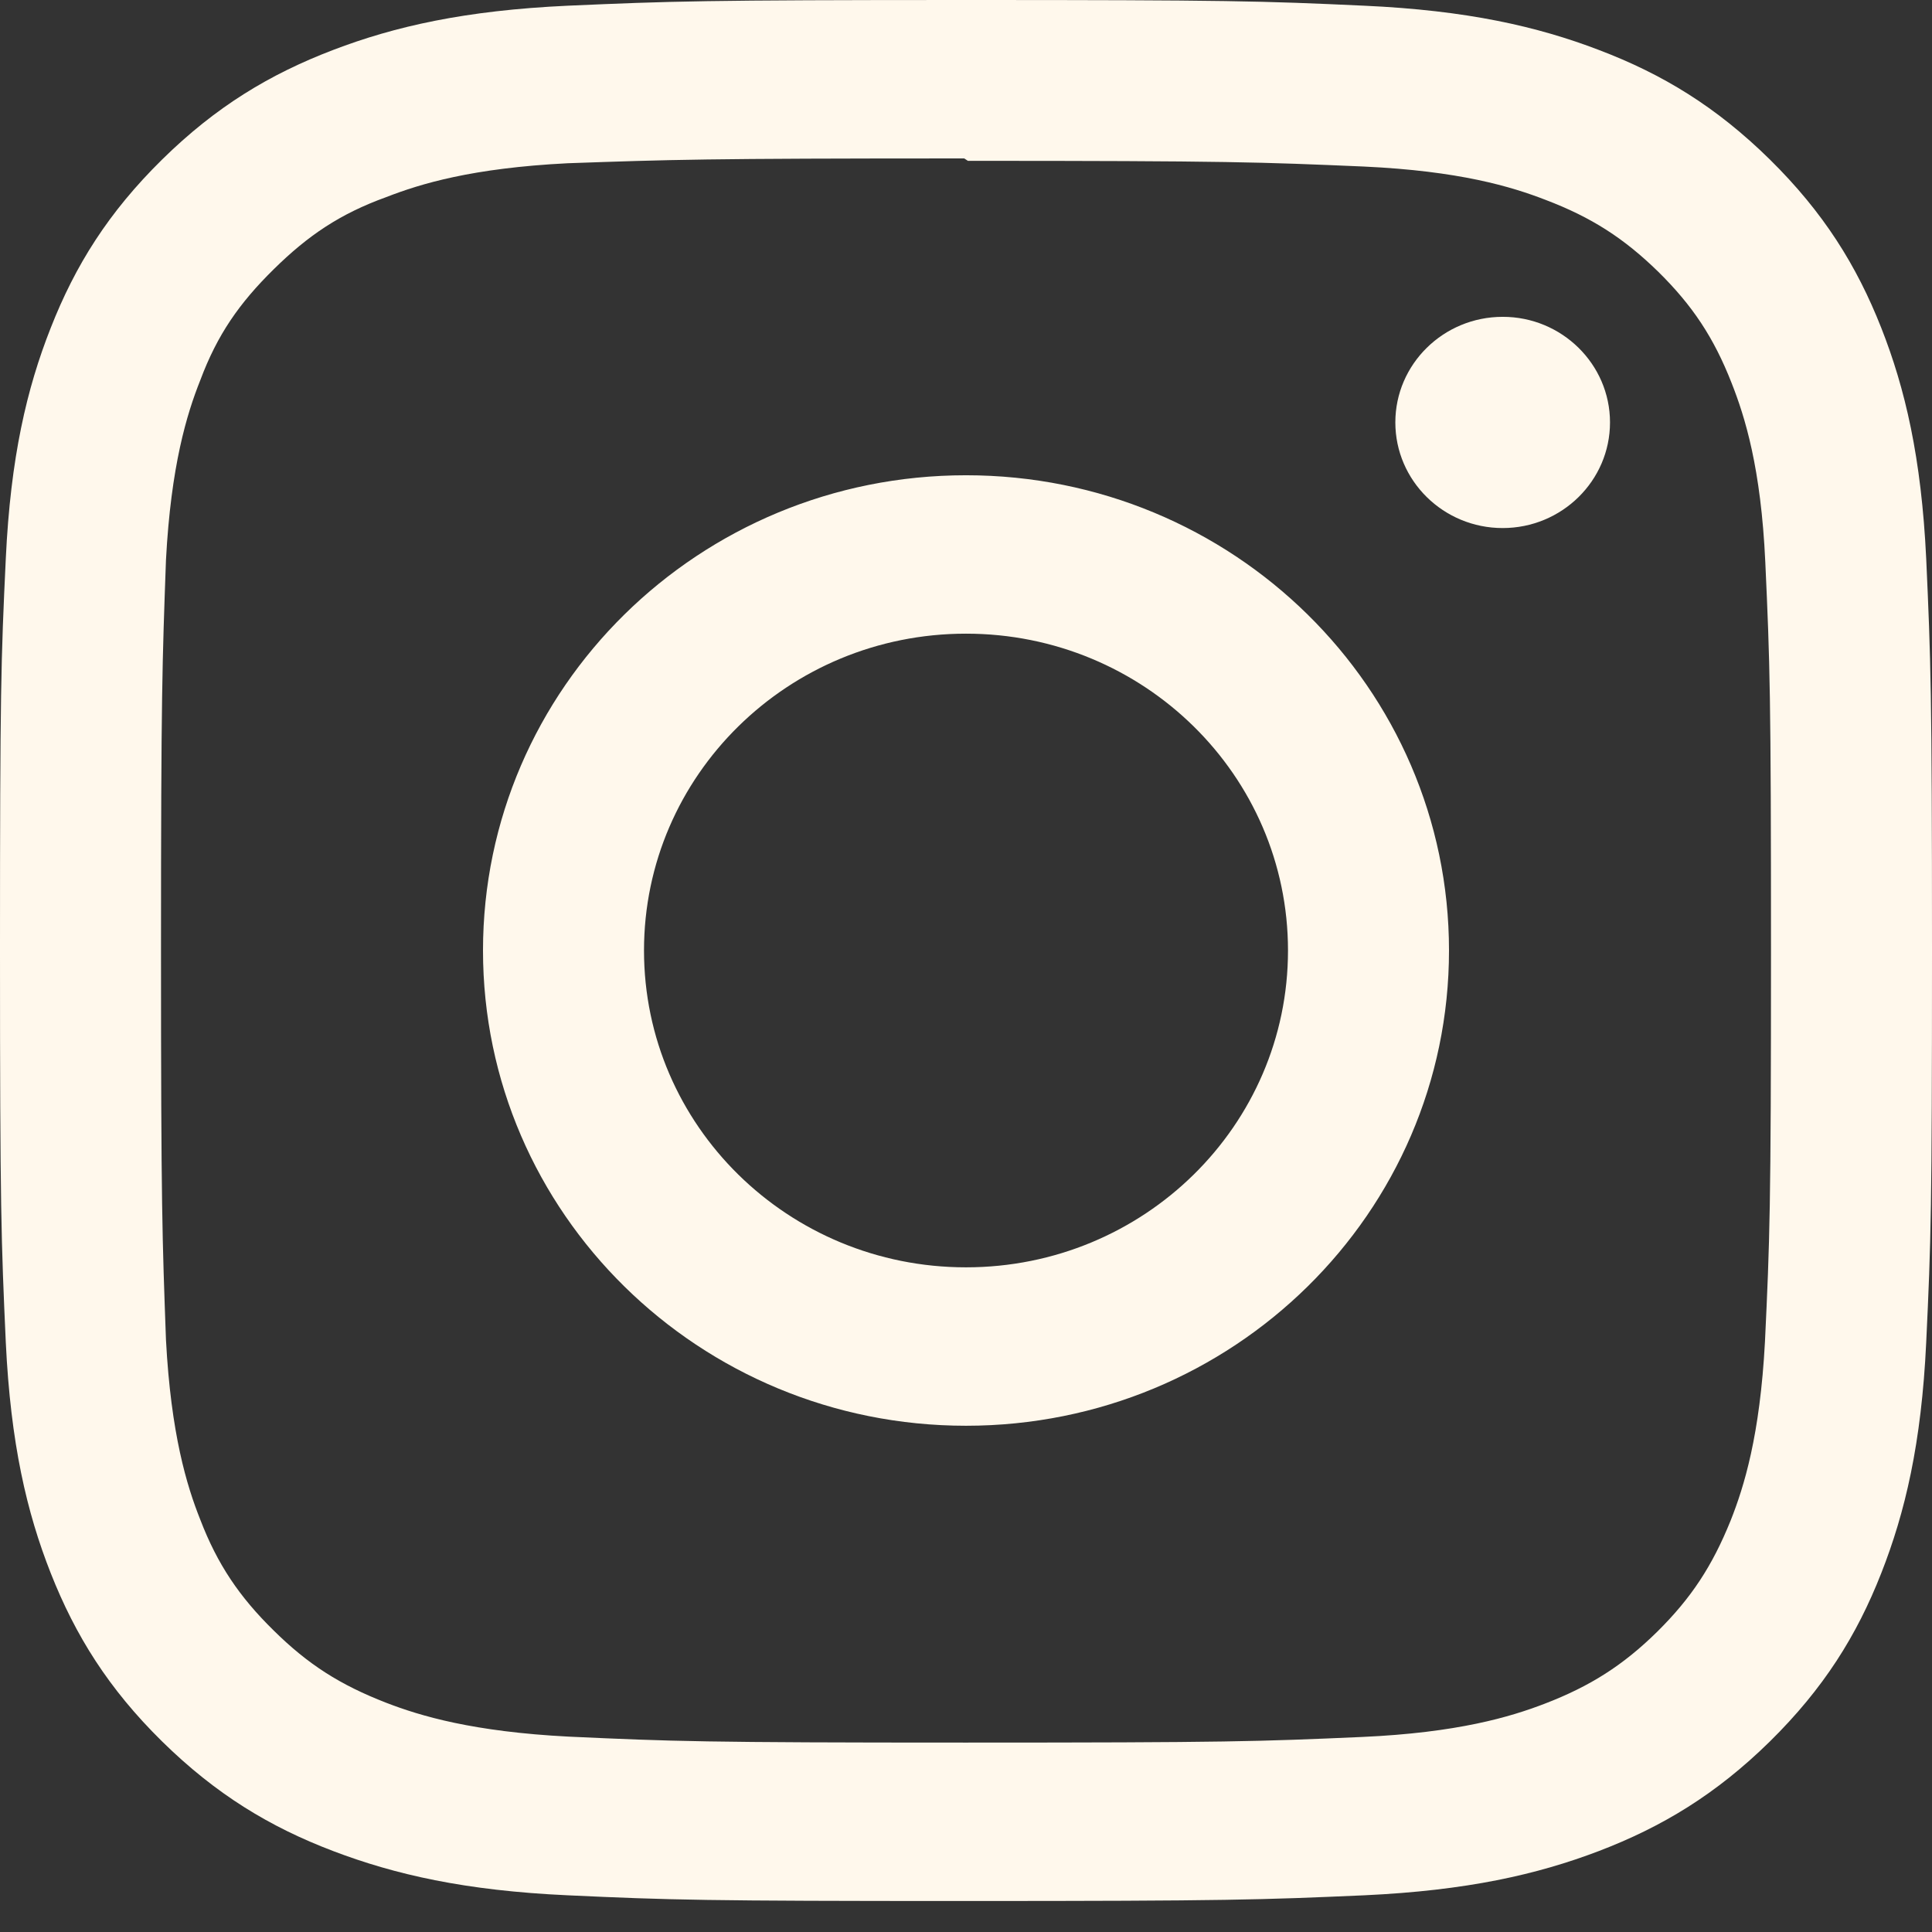 <?xml version="1.0" encoding="UTF-8" standalone="no"?><!DOCTYPE svg PUBLIC "-//W3C//DTD SVG 1.1//EN" "http://www.w3.org/Graphics/SVG/1.1/DTD/svg11.dtd"><svg width="100%" height="100%" viewBox="0 0 125 125" version="1.1" xmlns="http://www.w3.org/2000/svg" xmlns:xlink="http://www.w3.org/1999/xlink" xml:space="preserve" xmlns:serif="http://www.serif.com/" style="fill-rule:evenodd;clip-rule:evenodd;stroke-linejoin:round;stroke-miterlimit:2;"><rect x="0" y="0" width="125" height="125" fill="#333333" stroke="none"/><g id="Symbols"><g id="Footer-Desktop"><g id="Footer"><g><g id="instagram"><path id="Shape" d="M62.5,0c-16.979,0 -19.099,0.077 -25.766,0.369c-6.656,0.307 -11.187,1.338 -15.171,2.86c-4.11,1.568 -7.599,3.674 -11.073,7.092c-3.474,3.419 -5.62,6.847 -7.209,10.896c-1.547,3.92 -2.599,8.379 -2.906,14.928c-0.312,6.56 -0.375,8.646 -0.375,25.352c0,16.707 0.078,18.793 0.375,25.353c0.313,6.544 1.359,11.008 2.906,14.928c1.594,4.038 3.735,7.477 7.209,10.895c3.474,3.413 6.958,5.53 11.073,7.093c3.989,1.517 8.52,2.557 15.171,2.86c6.667,0.307 8.787,0.369 25.766,0.369c16.979,0 19.099,-0.077 25.766,-0.369c6.651,-0.308 11.187,-1.343 15.171,-2.86c4.105,-1.568 7.599,-3.68 11.073,-7.093c3.469,-3.418 5.62,-6.841 7.209,-10.895c1.541,-3.92 2.599,-8.384 2.906,-14.928c0.312,-6.56 0.375,-8.646 0.375,-25.353c0,-16.706 -0.078,-18.792 -0.375,-25.352c-0.313,-6.544 -1.365,-11.013 -2.906,-14.928c-1.594,-4.044 -3.74,-7.477 -7.209,-10.896c-3.474,-3.418 -6.953,-5.529 -11.073,-7.092c-3.984,-1.522 -8.52,-2.558 -15.171,-2.86c-6.667,-0.308 -8.787,-0.369 -25.766,-0.369Zm0.124,10.406c16.917,0 18.934,0.083 25.615,0.369c6.18,0.286 9.533,1.295 11.762,2.158c2.968,1.129 5.07,2.481 7.299,4.66c2.213,2.184 3.586,4.259 4.732,7.182c0.867,2.195 1.902,5.497 2.182,11.582c0.301,6.584 0.369,8.56 0.369,25.224c0,16.663 -0.079,18.644 -0.39,25.223c-0.323,6.085 -1.353,9.387 -2.224,11.582c-1.183,2.923 -2.53,4.993 -4.748,7.187c-2.213,2.179 -4.352,3.532 -7.288,4.66c-2.219,0.853 -5.625,1.872 -11.805,2.148c-6.728,0.296 -8.709,0.364 -25.662,0.364c-16.959,0 -18.94,-0.078 -25.663,-0.385c-6.185,-0.317 -9.591,-1.331 -11.809,-2.189c-3.006,-1.165 -5.071,-2.491 -7.284,-4.676c-2.223,-2.179 -3.644,-4.285 -4.753,-7.177c-0.871,-2.184 -1.896,-5.538 -2.218,-11.623c-0.238,-6.553 -0.322,-8.576 -0.322,-25.192c0,-16.622 0.084,-18.65 0.322,-25.281c0.322,-6.085 1.347,-9.434 2.218,-11.618c1.109,-2.965 2.53,-4.993 4.753,-7.183c2.213,-2.179 4.278,-3.583 7.284,-4.67c2.218,-0.863 5.55,-1.877 11.73,-2.189c6.734,-0.234 8.714,-0.312 25.662,-0.312l0.238,0.156Zm-0.124,20.343c-17.268,0 -31.25,13.772 -31.25,30.748c0,16.991 13.997,30.749 31.25,30.749c17.268,0 31.25,-13.773 31.25,-30.749c0,-16.991 -13.997,-30.748 -31.25,-30.748Zm0,51.247c-11.51,0 -20.833,-9.173 -20.833,-20.499c0,-11.325 9.323,-20.499 20.833,-20.499c11.51,0 20.833,9.174 20.833,20.499c0,11.326 -9.323,20.499 -20.833,20.499Zm41.667,-54.666c0,3.773 -3.116,6.835 -6.945,6.835c-3.834,0 -6.944,-3.066 -6.944,-6.835c0,-3.769 3.115,-6.831 6.944,-6.831c3.824,-0.005 6.945,3.062 6.945,6.831Z" style="fill:#fff8ec;fill-rule:nonzero;"/></g></g></g></g></g></svg>